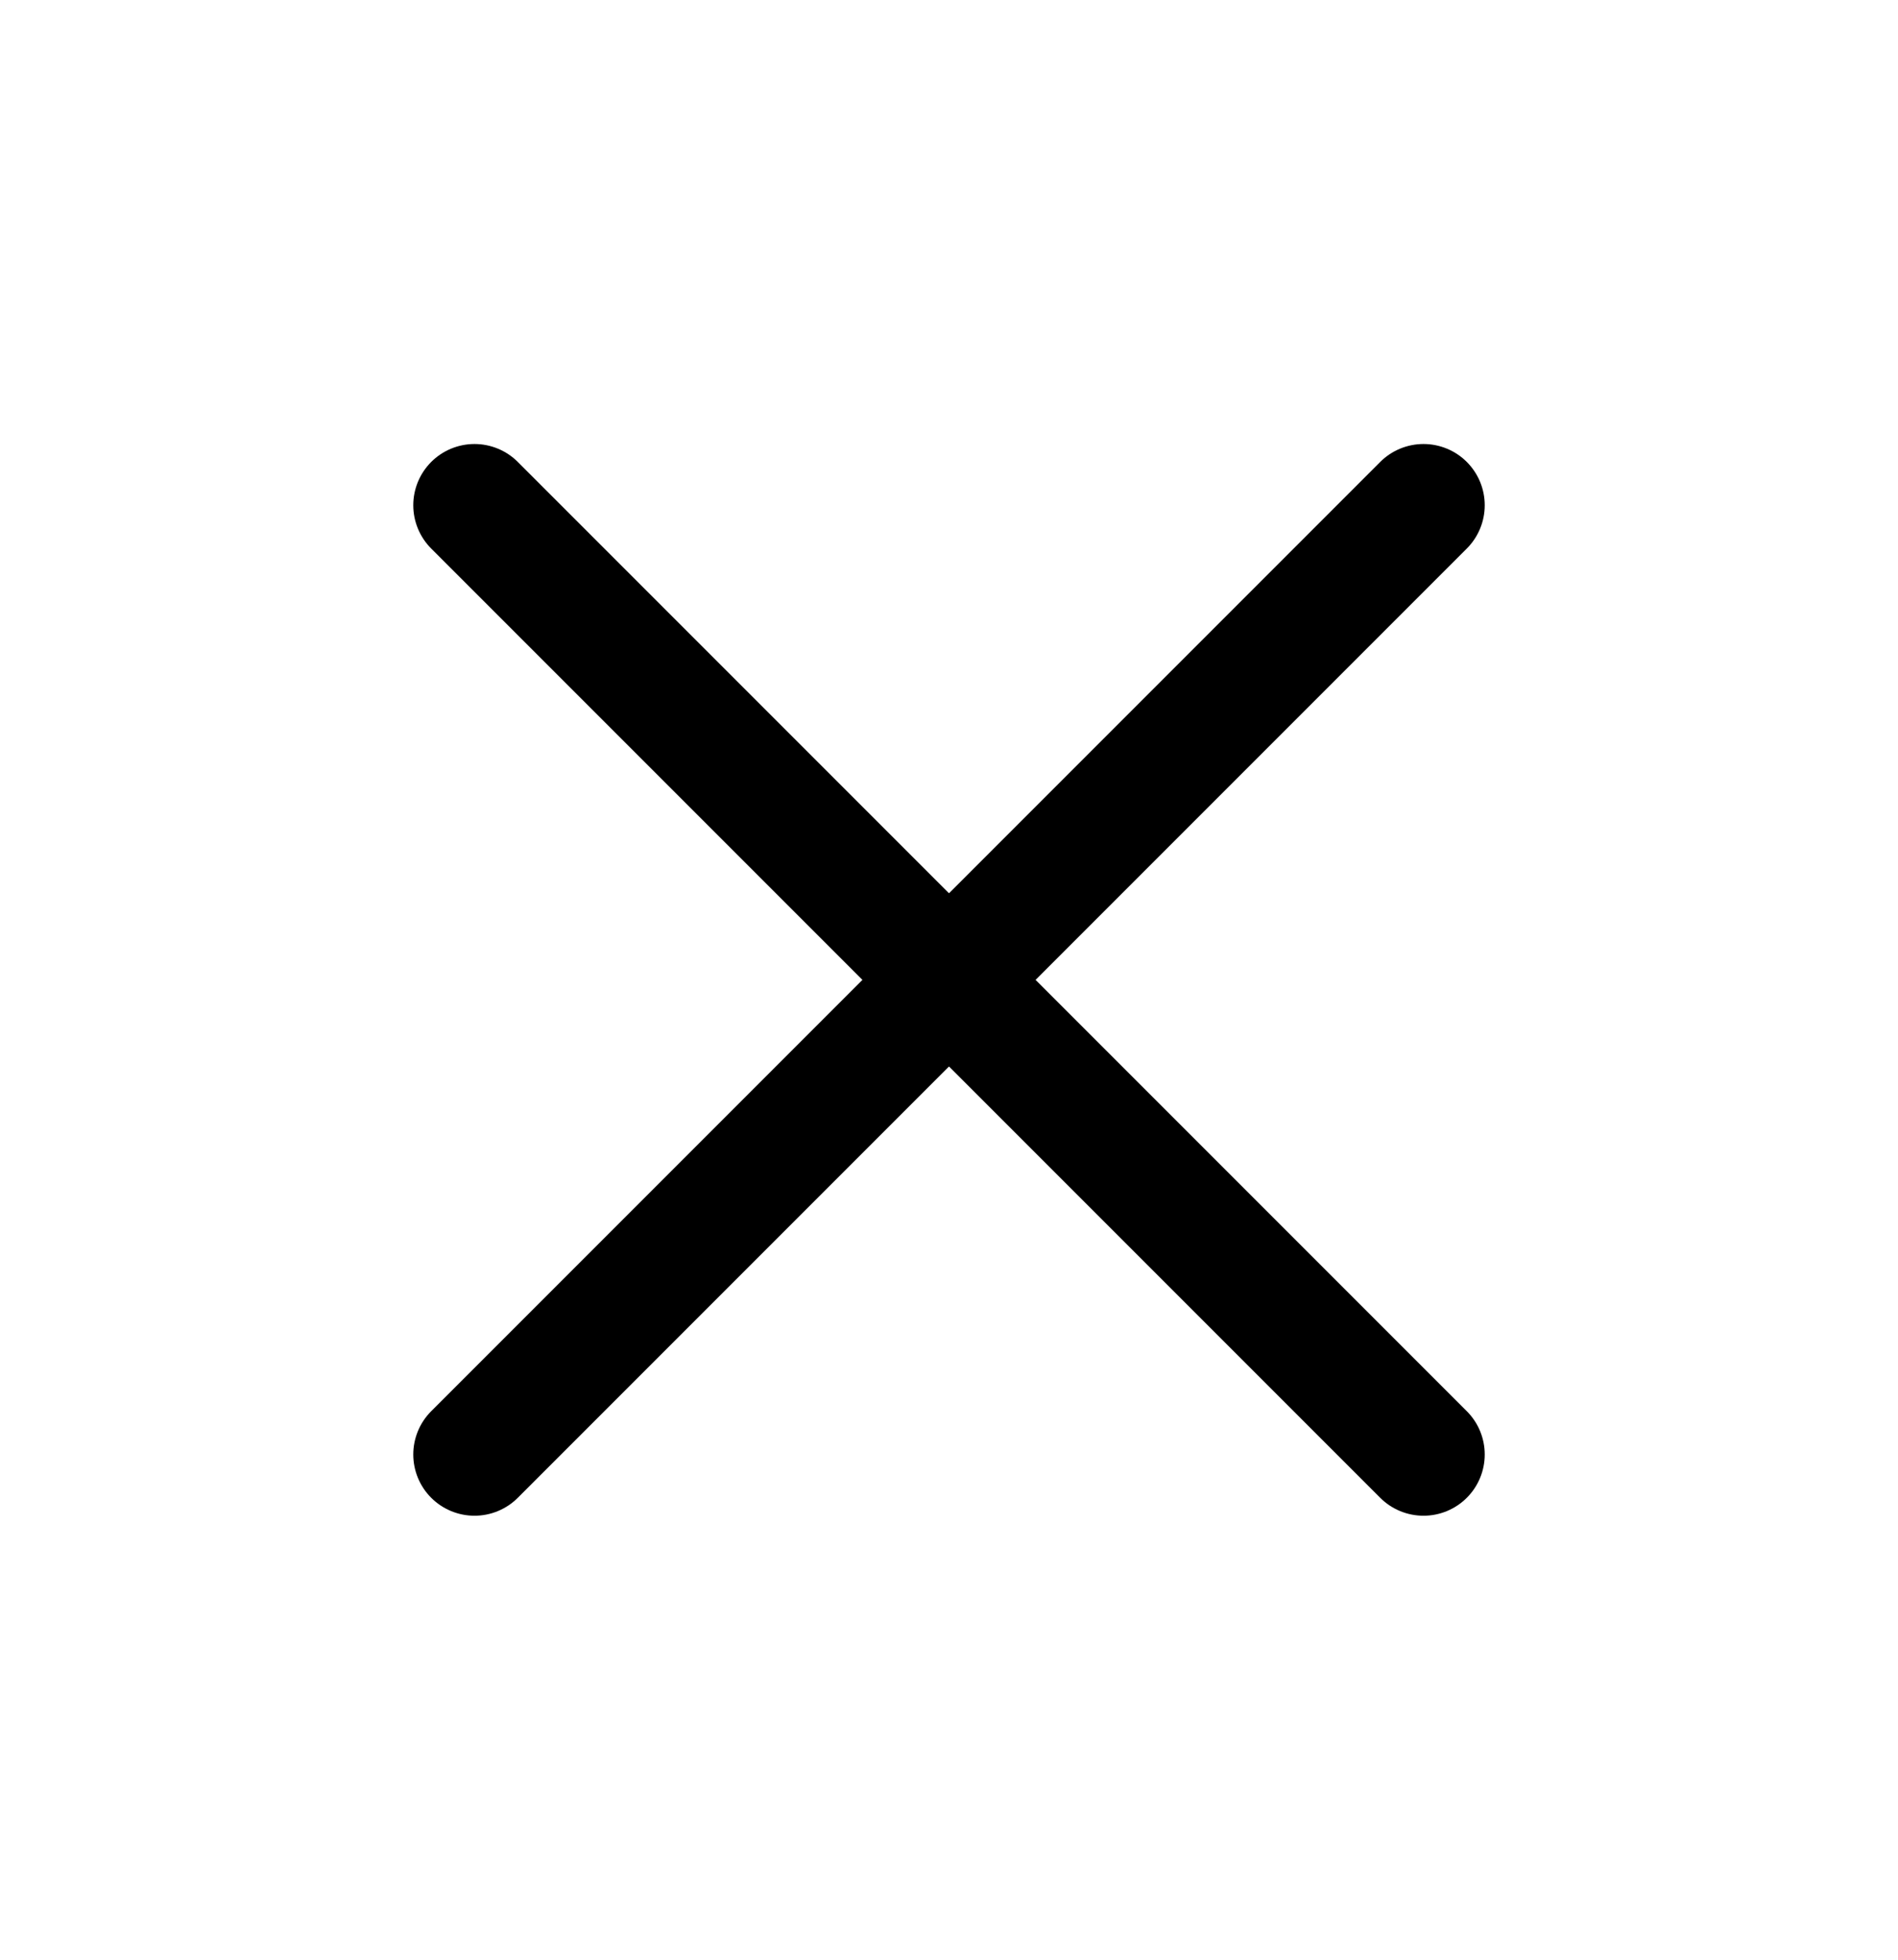 <svg width="31" height="32" viewBox="0 0 31 32" fill="none" xmlns="http://www.w3.org/2000/svg">
<path d="M23.25 8.25L7.75 23.75M7.75 8.25L23.25 23.75" stroke="black" stroke-width="2" stroke-linecap="round" stroke-linejoin="round"/>
</svg>
